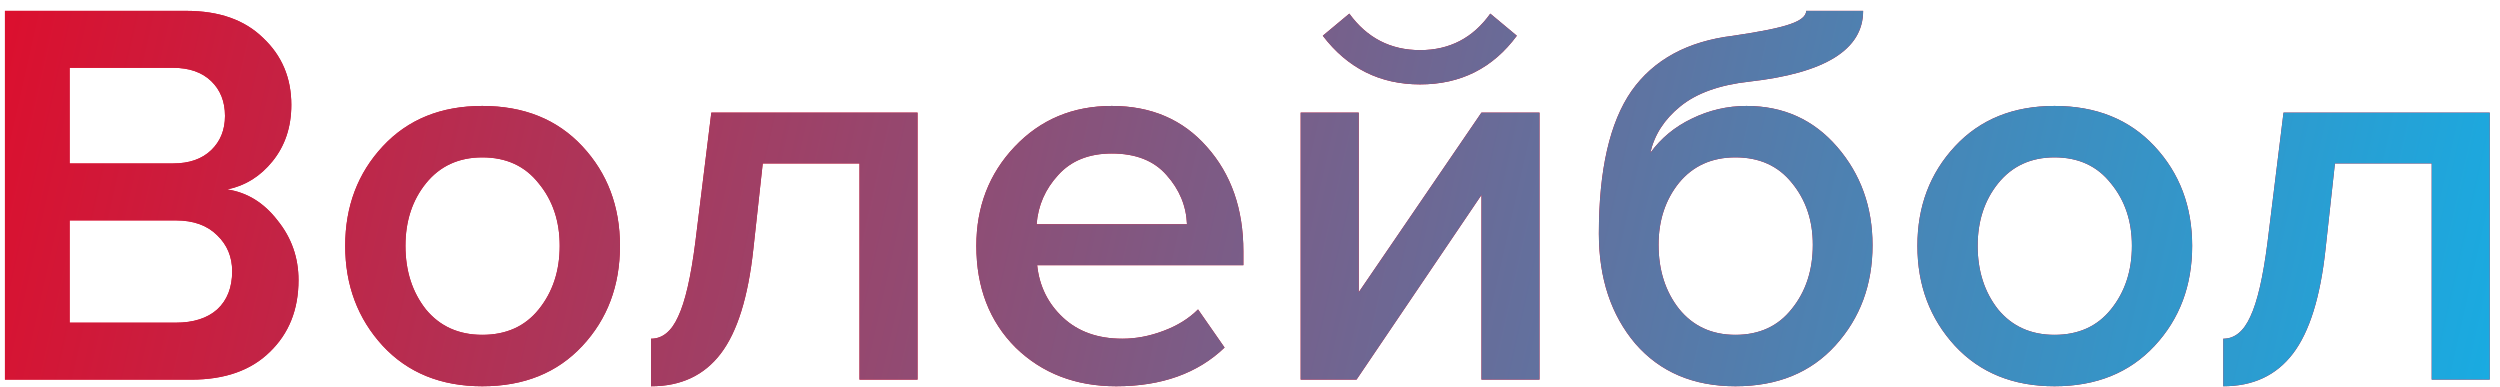 <?xml version="1.0" encoding="UTF-8"?> <svg xmlns="http://www.w3.org/2000/svg" width="213" height="33" viewBox="0 0 213 33" fill="none"><g filter="url(#filter0_b_305_315)"><path d="M16.295 32.344H0.421V0.926H15.871C18.666 0.926 20.849 1.695 22.419 3.234C24.02 4.741 24.821 6.641 24.821 8.933C24.821 10.817 24.287 12.419 23.22 13.738C22.183 15.025 20.896 15.826 19.357 16.14C21.053 16.391 22.482 17.271 23.644 18.778C24.837 20.254 25.433 21.95 25.433 23.865C25.433 26.377 24.617 28.418 22.984 29.989C21.383 31.559 19.153 32.344 16.295 32.344ZM14.741 13.926C16.123 13.926 17.206 13.549 17.991 12.796C18.776 12.042 19.169 11.069 19.169 9.875C19.169 8.651 18.776 7.661 17.991 6.908C17.206 6.154 16.123 5.777 14.741 5.777H5.933V13.926H14.741ZM14.976 27.492C16.484 27.492 17.661 27.115 18.509 26.362C19.357 25.576 19.781 24.493 19.781 23.111C19.781 21.887 19.357 20.866 18.509 20.05C17.661 19.202 16.484 18.778 14.976 18.778H5.933V27.492H14.976ZM41.093 32.909C37.575 32.909 34.749 31.763 32.614 29.47C30.479 27.147 29.411 24.305 29.411 20.945C29.411 17.585 30.479 14.758 32.614 12.466C34.749 10.174 37.575 9.027 41.093 9.027C44.641 9.027 47.483 10.174 49.618 12.466C51.754 14.758 52.821 17.585 52.821 20.945C52.821 24.336 51.754 27.178 49.618 29.47C47.483 31.763 44.641 32.909 41.093 32.909ZM41.093 28.528C43.134 28.528 44.735 27.806 45.897 26.362C47.09 24.886 47.687 23.08 47.687 20.945C47.687 18.841 47.09 17.067 45.897 15.622C44.735 14.146 43.134 13.408 41.093 13.408C39.083 13.408 37.481 14.146 36.288 15.622C35.126 17.067 34.545 18.841 34.545 20.945C34.545 23.08 35.126 24.886 36.288 26.362C37.481 27.806 39.083 28.528 41.093 28.528ZM55.471 32.909V28.858C56.444 28.858 57.213 28.23 57.779 26.974C58.375 25.718 58.862 23.614 59.239 20.662L60.605 9.593H78.175V32.344H73.229V13.926H64.986L64.185 21.227C63.745 25.31 62.819 28.277 61.406 30.13C59.993 31.983 58.014 32.909 55.471 32.909ZM95.102 32.909C91.647 32.909 88.79 31.81 86.529 29.612C84.299 27.382 83.184 24.493 83.184 20.945C83.184 17.616 84.268 14.806 86.435 12.513C88.633 10.189 91.396 9.027 94.725 9.027C98.085 9.027 100.786 10.189 102.827 12.513C104.899 14.837 105.936 17.804 105.936 21.416V22.593H88.366C88.554 24.383 89.292 25.875 90.58 27.068C91.867 28.261 93.547 28.858 95.62 28.858C96.782 28.858 97.944 28.638 99.106 28.199C100.299 27.759 101.288 27.147 102.073 26.362L104.334 29.612C102.042 31.81 98.964 32.909 95.102 32.909ZM101.131 19.108C101.068 17.538 100.487 16.14 99.388 14.915C98.32 13.691 96.766 13.078 94.725 13.078C92.778 13.078 91.255 13.691 90.156 14.915C89.057 16.109 88.444 17.506 88.319 19.108H101.131ZM115.575 32.344H110.817V9.593H115.763V24.901L126.22 9.593H131.166V32.344H126.22V16.611L115.575 32.344ZM129.235 3.045C127.194 5.809 124.446 7.19 120.992 7.19C117.569 7.19 114.806 5.809 112.702 3.045L114.963 1.161C116.47 3.234 118.48 4.27 120.992 4.27C123.504 4.27 125.498 3.234 126.974 1.161L129.235 3.045ZM147.858 28.528C149.899 28.528 151.501 27.79 152.662 26.314C153.856 24.839 154.452 23.017 154.452 20.85C154.452 18.778 153.856 17.019 152.662 15.575C151.501 14.13 149.899 13.408 147.858 13.408C145.848 13.408 144.247 14.13 143.053 15.575C141.891 17.019 141.31 18.778 141.31 20.85C141.31 23.017 141.891 24.839 143.053 26.314C144.247 27.79 145.848 28.528 147.858 28.528ZM156.384 29.423C154.28 31.747 151.438 32.909 147.858 32.909C144.278 32.909 141.436 31.7 139.332 29.282C137.26 26.833 136.223 23.708 136.223 19.908C136.223 14.476 137.15 10.425 139.002 7.756C140.887 5.086 143.776 3.516 147.669 3.045C150.025 2.7 151.642 2.37 152.521 2.056C153.432 1.742 153.887 1.365 153.887 0.926H158.739C158.739 4.223 155.504 6.233 149.035 6.955C146.492 7.237 144.529 7.944 143.148 9.075C141.797 10.174 140.949 11.492 140.604 13.031C141.515 11.775 142.692 10.802 144.137 10.111C145.613 9.389 147.167 9.027 148.8 9.027C151.94 9.027 154.515 10.189 156.525 12.513C158.535 14.837 159.54 17.632 159.54 20.898C159.54 24.258 158.488 27.099 156.384 29.423ZM175.044 32.909C171.527 32.909 168.7 31.763 166.565 29.47C164.43 27.147 163.362 24.305 163.362 20.945C163.362 17.585 164.43 14.758 166.565 12.466C168.7 10.174 171.527 9.027 175.044 9.027C178.592 9.027 181.434 10.174 183.569 12.466C185.705 14.758 186.773 17.585 186.773 20.945C186.773 24.336 185.705 27.178 183.569 29.47C181.434 31.763 178.592 32.909 175.044 32.909ZM175.044 28.528C177.085 28.528 178.686 27.806 179.848 26.362C181.042 24.886 181.638 23.08 181.638 20.945C181.638 18.841 181.042 17.067 179.848 15.622C178.686 14.146 177.085 13.408 175.044 13.408C173.034 13.408 171.432 14.146 170.239 15.622C169.077 17.067 168.496 18.841 168.496 20.945C168.496 23.08 169.077 24.886 170.239 26.362C171.432 27.806 173.034 28.528 175.044 28.528ZM189.422 32.909V28.858C190.395 28.858 191.165 28.23 191.73 26.974C192.326 25.718 192.813 23.614 193.19 20.662L194.556 9.593H212.126V32.344H207.18V13.926H198.937L198.136 21.227C197.696 25.31 196.77 28.277 195.357 30.13C193.944 31.983 191.965 32.909 189.422 32.909Z" fill="#E10B29"></path><path d="M16.295 32.344H0.421V0.926H15.871C18.666 0.926 20.849 1.695 22.419 3.234C24.02 4.741 24.821 6.641 24.821 8.933C24.821 10.817 24.287 12.419 23.22 13.738C22.183 15.025 20.896 15.826 19.357 16.14C21.053 16.391 22.482 17.271 23.644 18.778C24.837 20.254 25.433 21.95 25.433 23.865C25.433 26.377 24.617 28.418 22.984 29.989C21.383 31.559 19.153 32.344 16.295 32.344ZM14.741 13.926C16.123 13.926 17.206 13.549 17.991 12.796C18.776 12.042 19.169 11.069 19.169 9.875C19.169 8.651 18.776 7.661 17.991 6.908C17.206 6.154 16.123 5.777 14.741 5.777H5.933V13.926H14.741ZM14.976 27.492C16.484 27.492 17.661 27.115 18.509 26.362C19.357 25.576 19.781 24.493 19.781 23.111C19.781 21.887 19.357 20.866 18.509 20.05C17.661 19.202 16.484 18.778 14.976 18.778H5.933V27.492H14.976ZM41.093 32.909C37.575 32.909 34.749 31.763 32.614 29.47C30.479 27.147 29.411 24.305 29.411 20.945C29.411 17.585 30.479 14.758 32.614 12.466C34.749 10.174 37.575 9.027 41.093 9.027C44.641 9.027 47.483 10.174 49.618 12.466C51.754 14.758 52.821 17.585 52.821 20.945C52.821 24.336 51.754 27.178 49.618 29.47C47.483 31.763 44.641 32.909 41.093 32.909ZM41.093 28.528C43.134 28.528 44.735 27.806 45.897 26.362C47.09 24.886 47.687 23.08 47.687 20.945C47.687 18.841 47.09 17.067 45.897 15.622C44.735 14.146 43.134 13.408 41.093 13.408C39.083 13.408 37.481 14.146 36.288 15.622C35.126 17.067 34.545 18.841 34.545 20.945C34.545 23.08 35.126 24.886 36.288 26.362C37.481 27.806 39.083 28.528 41.093 28.528ZM55.471 32.909V28.858C56.444 28.858 57.213 28.23 57.779 26.974C58.375 25.718 58.862 23.614 59.239 20.662L60.605 9.593H78.175V32.344H73.229V13.926H64.986L64.185 21.227C63.745 25.31 62.819 28.277 61.406 30.13C59.993 31.983 58.014 32.909 55.471 32.909ZM95.102 32.909C91.647 32.909 88.79 31.81 86.529 29.612C84.299 27.382 83.184 24.493 83.184 20.945C83.184 17.616 84.268 14.806 86.435 12.513C88.633 10.189 91.396 9.027 94.725 9.027C98.085 9.027 100.786 10.189 102.827 12.513C104.899 14.837 105.936 17.804 105.936 21.416V22.593H88.366C88.554 24.383 89.292 25.875 90.58 27.068C91.867 28.261 93.547 28.858 95.62 28.858C96.782 28.858 97.944 28.638 99.106 28.199C100.299 27.759 101.288 27.147 102.073 26.362L104.334 29.612C102.042 31.81 98.964 32.909 95.102 32.909ZM101.131 19.108C101.068 17.538 100.487 16.14 99.388 14.915C98.32 13.691 96.766 13.078 94.725 13.078C92.778 13.078 91.255 13.691 90.156 14.915C89.057 16.109 88.444 17.506 88.319 19.108H101.131ZM115.575 32.344H110.817V9.593H115.763V24.901L126.22 9.593H131.166V32.344H126.22V16.611L115.575 32.344ZM129.235 3.045C127.194 5.809 124.446 7.19 120.992 7.19C117.569 7.19 114.806 5.809 112.702 3.045L114.963 1.161C116.47 3.234 118.48 4.27 120.992 4.27C123.504 4.27 125.498 3.234 126.974 1.161L129.235 3.045ZM147.858 28.528C149.899 28.528 151.501 27.79 152.662 26.314C153.856 24.839 154.452 23.017 154.452 20.85C154.452 18.778 153.856 17.019 152.662 15.575C151.501 14.13 149.899 13.408 147.858 13.408C145.848 13.408 144.247 14.13 143.053 15.575C141.891 17.019 141.31 18.778 141.31 20.85C141.31 23.017 141.891 24.839 143.053 26.314C144.247 27.79 145.848 28.528 147.858 28.528ZM156.384 29.423C154.28 31.747 151.438 32.909 147.858 32.909C144.278 32.909 141.436 31.7 139.332 29.282C137.26 26.833 136.223 23.708 136.223 19.908C136.223 14.476 137.15 10.425 139.002 7.756C140.887 5.086 143.776 3.516 147.669 3.045C150.025 2.7 151.642 2.37 152.521 2.056C153.432 1.742 153.887 1.365 153.887 0.926H158.739C158.739 4.223 155.504 6.233 149.035 6.955C146.492 7.237 144.529 7.944 143.148 9.075C141.797 10.174 140.949 11.492 140.604 13.031C141.515 11.775 142.692 10.802 144.137 10.111C145.613 9.389 147.167 9.027 148.8 9.027C151.94 9.027 154.515 10.189 156.525 12.513C158.535 14.837 159.54 17.632 159.54 20.898C159.54 24.258 158.488 27.099 156.384 29.423ZM175.044 32.909C171.527 32.909 168.7 31.763 166.565 29.47C164.43 27.147 163.362 24.305 163.362 20.945C163.362 17.585 164.43 14.758 166.565 12.466C168.7 10.174 171.527 9.027 175.044 9.027C178.592 9.027 181.434 10.174 183.569 12.466C185.705 14.758 186.773 17.585 186.773 20.945C186.773 24.336 185.705 27.178 183.569 29.47C181.434 31.763 178.592 32.909 175.044 32.909ZM175.044 28.528C177.085 28.528 178.686 27.806 179.848 26.362C181.042 24.886 181.638 23.08 181.638 20.945C181.638 18.841 181.042 17.067 179.848 15.622C178.686 14.146 177.085 13.408 175.044 13.408C173.034 13.408 171.432 14.146 170.239 15.622C169.077 17.067 168.496 18.841 168.496 20.945C168.496 23.08 169.077 24.886 170.239 26.362C171.432 27.806 173.034 28.528 175.044 28.528ZM189.422 32.909V28.858C190.395 28.858 191.165 28.23 191.73 26.974C192.326 25.718 192.813 23.614 193.19 20.662L194.556 9.593H212.126V32.344H207.18V13.926H198.937L198.136 21.227C197.696 25.31 196.77 28.277 195.357 30.13C193.944 31.983 191.965 32.909 189.422 32.909Z" fill="url(#paint0_linear_305_315)"></path></g><defs><filter id="filter0_b_305_315" x="-22.162" y="-21.658" width="256.87" height="77.15" filterUnits="userSpaceOnUse" color-interpolation-filters="sRGB"><feFlood flood-opacity="0" result="BackgroundImageFix"></feFlood><feGaussianBlur in="BackgroundImageFix" stdDeviation="11.292"></feGaussianBlur><feComposite in2="SourceAlpha" operator="in" result="effect1_backgroundBlur_305_315"></feComposite><feBlend mode="normal" in="SourceGraphic" in2="effect1_backgroundBlur_305_315" result="shape"></feBlend></filter><linearGradient id="paint0_linear_305_315" x1="-3.654" y1="-8.656" x2="215.961" y2="40.6" gradientUnits="userSpaceOnUse"><stop stop-color="#E10B29"></stop><stop offset="1" stop-color="#14AFE6"></stop></linearGradient></defs></svg> 